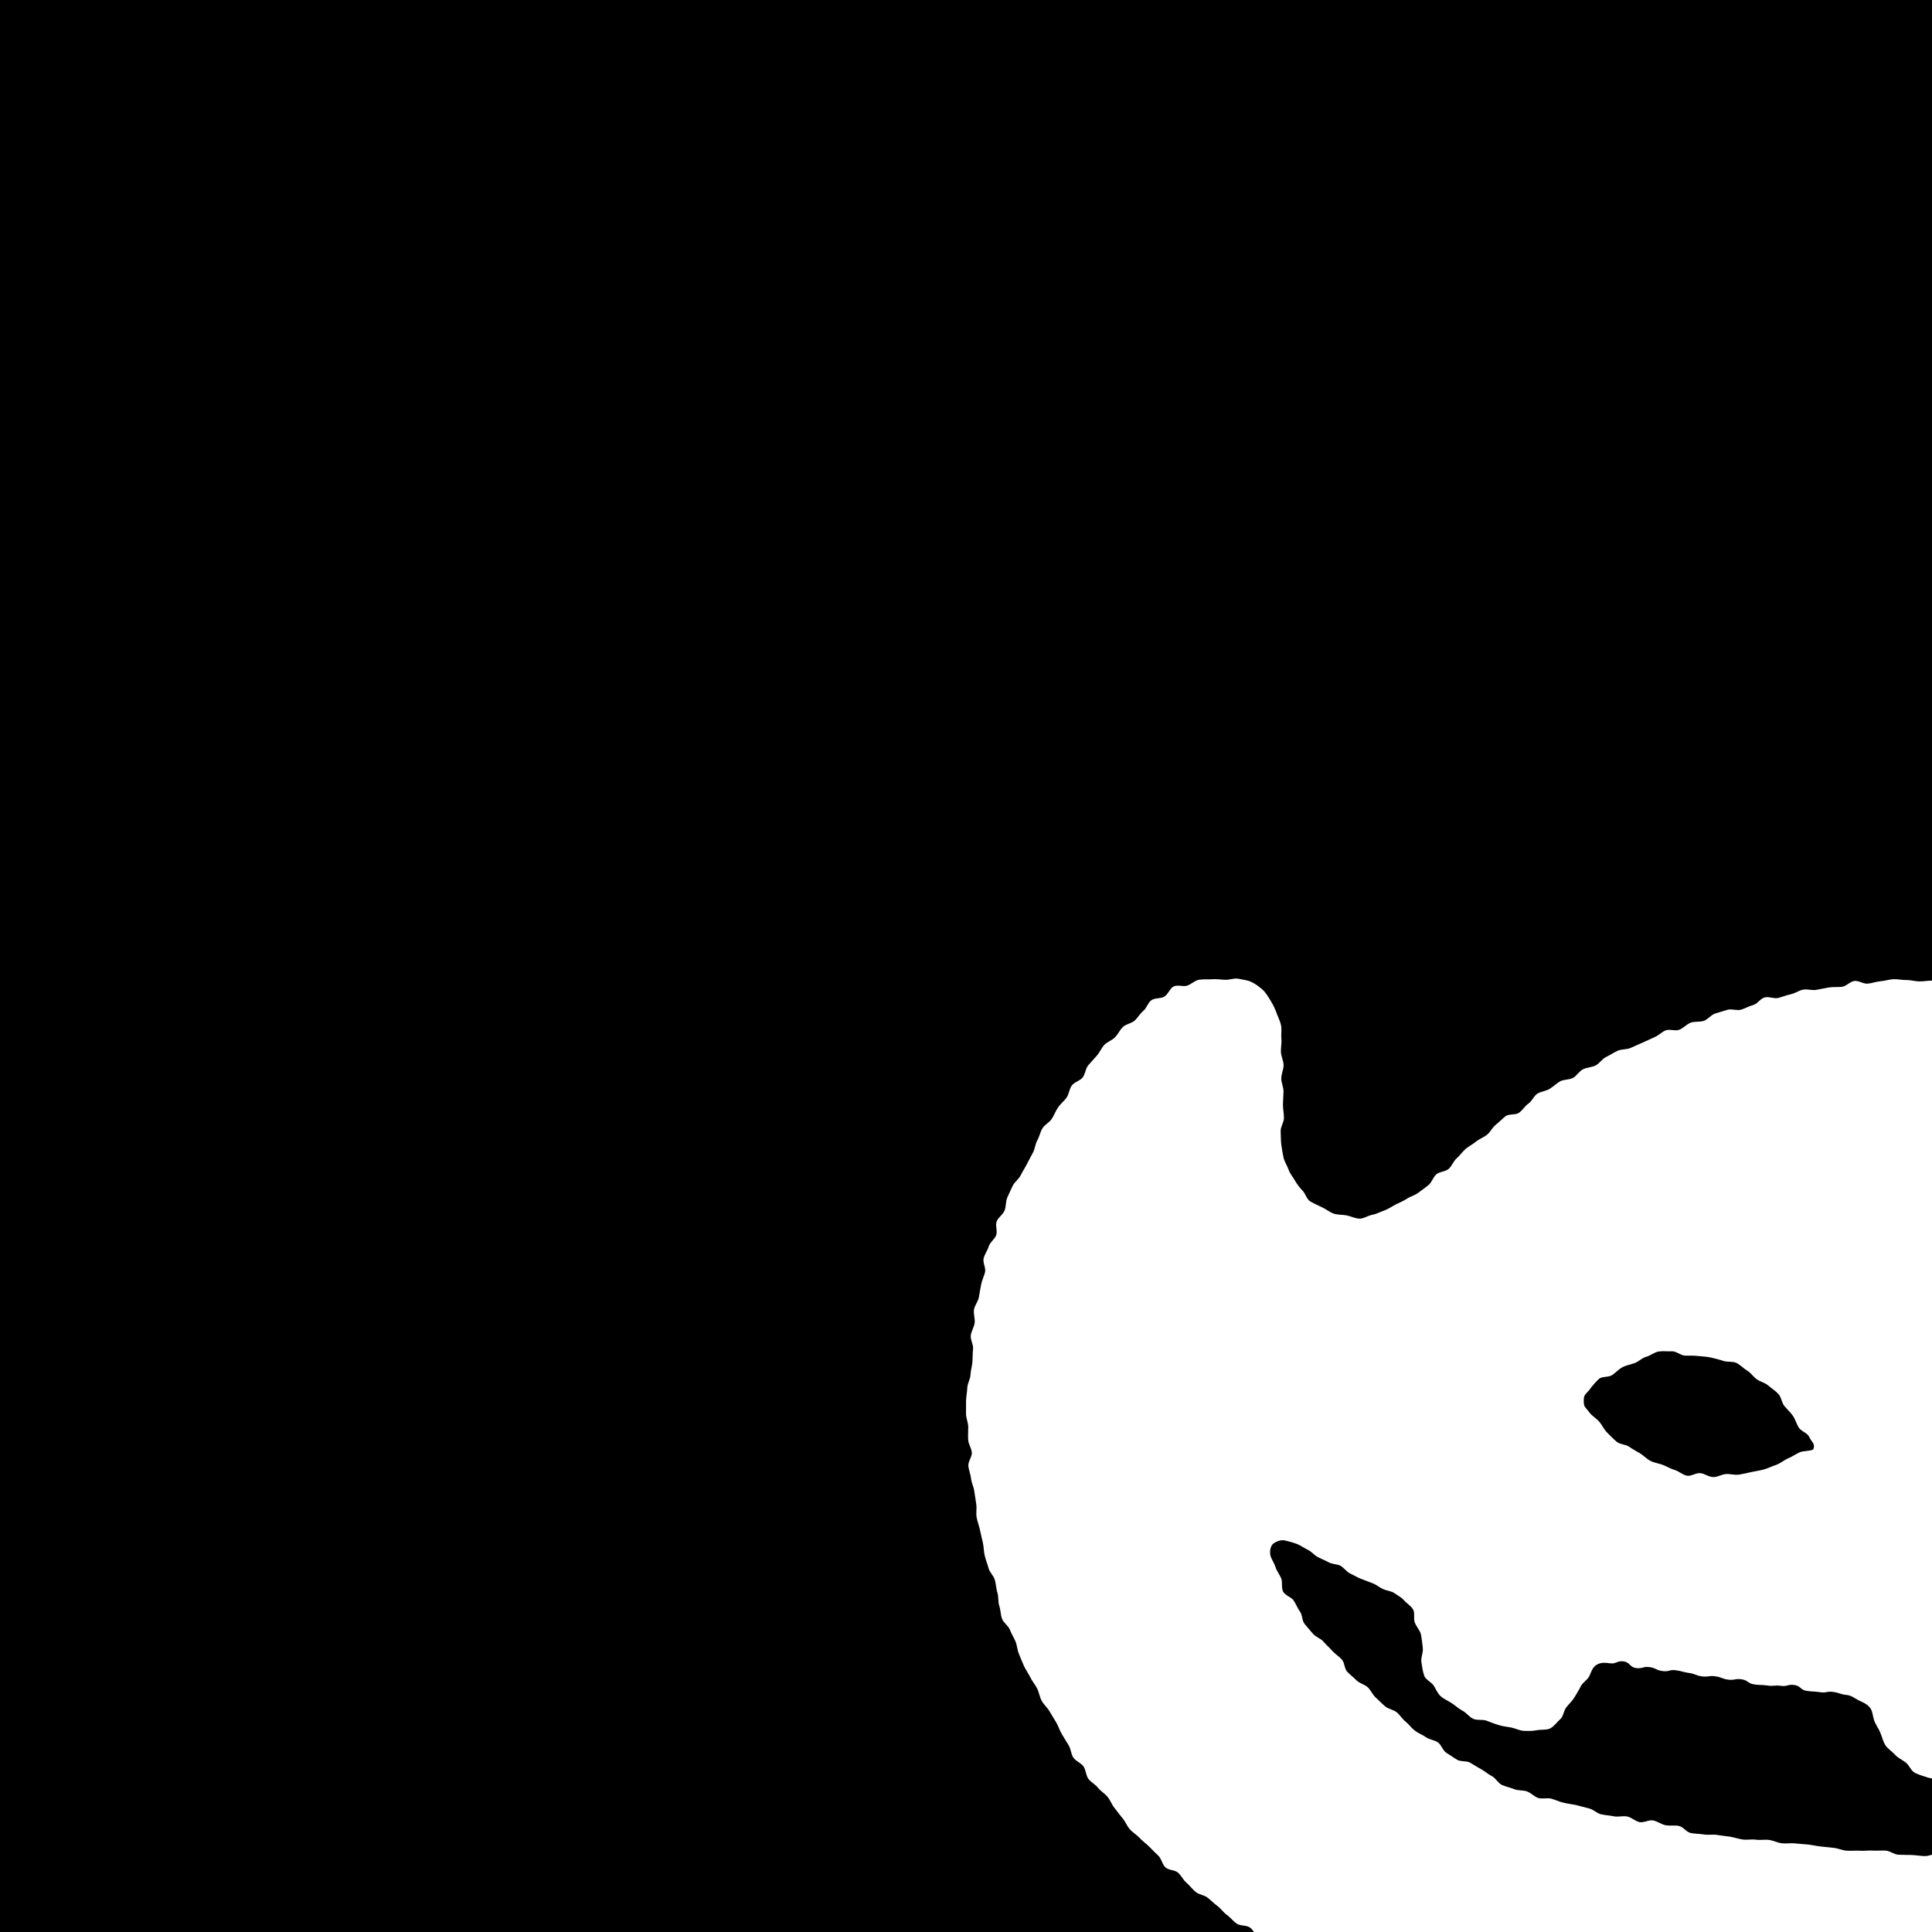 <svg xmlns="http://www.w3.org/2000/svg" xmlns:xlink="http://www.w3.org/1999/xlink" preserveAspectRatio="xMidYMid meet" width="600" height="600" viewBox="0 0 600 600" style="width:100%;height:100%"><rect x="0" y="0" width="600" height="600" fill="#808080" stroke="none"/><defs><animateTransform repeatCount="indefinite" dur="2.035s" begin="0s" xlink:href="#_R_G_L_0_G" fill="freeze" attributeName="transform" from="0" to="360" type="rotate" additive="sum" keyTimes="0;1" values="0;360" keySplines="0.167 0.167 0.833 0.833" calcMode="spline"/><animateTransform repeatCount="indefinite" dur="2.035s" begin="0s" xlink:href="#_R_G_L_0_G" fill="freeze" attributeName="transform" from="-289.5 -179" to="-289.5 -179" type="translate" additive="sum" keyTimes="0;1" values="-289.5 -179;-289.5 -179" keySplines="0 0 1 1" calcMode="spline"/><animate attributeType="XML" attributeName="opacity" dur="2s" from="0" to="1" xlink:href="#time_group"/></defs><g id="_R_G"><g id="_R_G_L_1_G" transform=" translate(300, 300) translate(0, 0)"><path id="_R_G_L_1_G_D_0_P_0" fill="#000000" fill-opacity="1" fill-rule="nonzero" d=" M316.89 -314 C316.89,-314 316.89,313.12 316.89,313.12 C316.89,313.12 -312,313.12 -312,313.12 C-312,313.12 -312,-314 -312,-314 C-312,-314 316.89,-314 316.89,-314z "/><path id="_R_G_L_1_G_D_1_P_0" stroke="#ffffff" stroke-linecap="round" stroke-linejoin="round" fill="none" stroke-width="2" stroke-opacity="1" d=" M316.89 -314 C316.89,-314 316.89,313.12 316.89,313.12 C316.89,313.12 -312,313.12 -312,313.12 C-312,313.12 -312,-314 -312,-314 C-312,-314 316.89,-314 316.89,-314z "/></g><g id="_R_G_L_0_G" transform=" translate(300, 300)"><path id="_R_G_L_0_G_D_0_P_0" fill="#ffffff" fill-opacity="1" fill-rule="nonzero" d=" M579 144.5 C579.04,143.14 578.03,141.78 578.07,140.45 C578.11,139.11 578.78,137.77 578.8,136.45 C578.8,135.09 578.21,133.77 578.19,132.43 C578.19,131.09 578.43,129.75 578.37,128.43 C578.33,127.09 579.02,125.71 578.96,124.39 C578.9,123.05 578.43,121.73 578.35,120.39 C578.27,119.05 577.88,117.73 577.74,116.41 C577.62,115.06 577.64,113.72 577.48,112.4 C577.34,111.06 577.17,109.74 577.01,108.42 C576.83,107.08 576.48,105.78 576.28,104.46 C576.08,103.14 576.48,101.7 576.24,100.42 C576,99.12 575.2,97.92 574.92,96.6 C574.64,95.3 573.76,94.14 573.44,92.84 C573.14,91.56 574.21,89.92 573.87,88.62 C573.54,87.34 572.24,86.3 571.86,85.02 C571.51,83.74 571.55,82.34 571.15,81.06 C570.74,79.78 569.48,78.83 569.06,77.55 C568.63,76.31 567.92,75.15 567.47,73.87 C567.03,72.63 567.09,71.19 566.62,69.93 C566.16,68.71 566.16,67.27 565.63,66.03 C565.14,64.81 563.7,63.98 563.17,62.76 C562.62,61.54 563.25,59.8 562.7,58.6 C562.14,57.38 561.29,56.32 560.7,55.1 C560.13,53.9 559.91,52.5 559.28,51.35 C558.67,50.15 557.17,49.44 556.52,48.26 C555.91,47.08 556.4,45.29 555.75,44.13 C555.1,42.96 553.78,42.18 553.09,41.05 C552.4,39.89 551.77,38.71 551.06,37.59 C550.33,36.46 548.89,35.83 548.14,34.75 C547.39,33.61 546.66,32.54 545.91,31.46 C545.13,30.38 544.53,29.18 543.71,28.11 C542.92,27.05 542.6,25.59 541.79,24.55 C540.93,23.52 540.18,22.42 539.31,21.43 C538.42,20.41 537.42,19.5 536.53,18.52 C535.6,17.55 534.58,16.65 533.63,15.74 C532.63,14.82 531.17,14.46 530.2,13.58 C529.17,12.69 528.7,11.19 527.66,10.38 C526.61,9.54 525.49,8.75 524.42,8 C523.32,7.25 521.7,7.35 520.56,6.68 C519.38,6.03 518.59,4.73 517.38,4.16 C516.18,3.59 514.86,3.25 513.64,2.8 C512.36,2.35 511.19,1.62 509.93,1.29 C508.61,0.97 507.15,1.78 505.83,1.62 C504.51,1.44 503.29,1.03 501.96,1.03 C500.64,1.01 499.2,-0.15 497.88,0.02 C496.58,0.18 495.24,0.77 493.94,1.09 C492.5,1.48 491.61,3.06 490.41,3.57 C489.05,4.12 487.43,3.88 486.33,4.59 C485.11,5.38 484.46,6.72 483.57,7.69 C482.6,8.73 481.66,9.64 481.04,10.88 C480.41,12.08 480.47,13.5 480.12,14.84 C479.78,16.16 479.29,17.36 479.15,18.78 C479.03,20.13 477.95,21.49 477.97,22.91 C478.01,24.25 478.15,25.69 478.29,27.07 C478.44,28.41 479.43,29.71 479.64,31.07 C479.84,32.43 479.78,33.86 480.04,35.22 C480.3,36.56 480.2,38 480.49,39.36 C480.77,40.72 480.95,42.08 481.24,43.44 C481.5,44.8 482.23,46.08 482.46,47.42 C482.7,48.81 483.23,50.13 483.39,51.47 C483.57,52.89 484.3,54.25 484.38,55.57 C484.44,57.03 483.39,58.41 483.25,59.71 C483.08,61.18 482.7,62.41 482.23,63.65 C481.7,64.97 480.89,65.85 479.96,66.86 C479.05,67.78 478.48,69.26 477.12,69.87 C475.82,70.46 474.44,70.72 473.24,71.11 C471.9,71.58 470.46,71.29 469.21,71.54 C467.85,71.82 466.61,72.02 465.31,72.06 C463.95,72.08 462.63,72.45 461.31,72.23 C459.99,71.98 458.59,72.04 457.27,71.6 C456.06,71.17 455.27,69.58 454.01,69 C452.85,68.43 451.17,68.75 449.93,68.06 C448.83,67.43 447.96,66.25 446.78,65.5 C445.71,64.79 444.13,64.73 442.97,63.94 C441.89,63.21 441.29,61.72 440.15,60.93 C439.07,60.18 437.69,59.8 436.56,59 C435.5,58.23 434.43,57.4 433.29,56.61 C432.24,55.85 430.96,55.29 429.84,54.49 C428.77,53.74 428.26,52.08 427.12,51.28 C426.05,50.53 424.08,50.96 422.94,50.17 C421.85,49.41 421.01,48.22 419.9,47.47 C418.76,46.73 418.03,45.39 416.92,44.66 C415.8,43.93 414.66,43.18 413.53,42.45 C412.37,41.72 411.42,40.72 410.26,40.03 C409.12,39.32 407.42,39.52 406.28,38.81 C405.13,38.1 403.87,37.59 402.71,36.9 C401.56,36.21 400.99,34.49 399.85,33.82 C398.67,33.13 397.36,32.74 396.18,32.05 C395,31.4 393.62,31.11 392.45,30.46 C391.27,29.81 389.99,29.33 388.79,28.7 C387.6,28.09 386.38,27.52 385.16,26.91 C383.94,26.3 382.91,25.43 381.67,24.84 C380.47,24.25 379.46,23.21 378.24,22.64 C377.04,22.05 375.6,21.95 374.37,21.4 C373.15,20.86 371.69,20.86 370.43,20.33 C369.21,19.8 367.87,19.5 366.62,19.01 C365.38,18.48 364.55,16.94 363.31,16.45 C362.07,15.96 360.49,16.31 359.21,15.86 C357.93,15.39 356.88,14.38 355.62,13.95 C354.34,13.5 352.98,13.36 351.68,12.93 C350.4,12.53 349.17,12 347.87,11.61 C346.57,11.23 345.11,11.47 343.79,11.13 C342.49,10.78 341.37,9.83 340.05,9.5 C338.76,9.18 337.36,9.32 336.04,9.01 C334.72,8.73 333.52,7.96 332.2,7.67 C330.88,7.41 329.5,7.49 328.18,7.25 C326.87,7 325.65,6.15 324.31,5.93 C322.99,5.72 321.53,6.35 320.19,6.17 C318.87,6.01 317.55,5.72 316.21,5.56 C314.87,5.42 313.6,4.63 312.26,4.5 C310.92,4.38 309.58,4.16 308.24,4.08 C306.9,3.98 305.56,3.79 304.2,3.75 C302.86,3.71 301.5,4.54 300.16,4.54 C298.82,4.52 297.48,4.79 296.12,4.79 C294.77,4.79 293.45,4.34 292.11,4.36 C290.77,4.4 289.41,4.04 288.03,4.1 C286.71,4.16 285.37,4.63 284.03,4.73 C282.69,4.83 281.39,5.36 280.05,5.48 C278.71,5.62 277.25,4.48 275.92,4.65 C274.58,4.81 273.4,6.27 272.06,6.46 C270.74,6.62 269.36,6.45 268.02,6.66 C266.7,6.86 265.4,7.19 264.07,7.41 C262.75,7.65 261.27,7.08 259.93,7.35 C258.63,7.61 257.43,8.51 256.09,8.79 C254.79,9.07 253.53,9.58 252.22,9.93 C250.92,10.23 249.31,9.4 248.02,9.77 C246.72,10.09 245.78,11.78 244.46,12.12 C243.17,12.47 241.99,13.18 240.71,13.56 C239.41,13.95 237.79,13.22 236.49,13.6 C235.21,14.01 233.89,14.36 232.61,14.78 C231.34,15.21 230.4,16.59 229.12,17.04 C227.85,17.46 226.3,17.14 225.03,17.61 C223.79,18.07 222.79,19.33 221.52,19.8 C220.28,20.29 218.53,19.51 217.25,20 C216.02,20.53 215.02,21.63 213.74,22.14 C212.53,22.66 211.33,23.29 210.07,23.82 C208.85,24.37 207.6,24.88 206.38,25.45 C205.16,26 203.56,25.77 202.34,26.34 C201.12,26.91 199.99,27.68 198.77,28.27 C197.55,28.84 196.74,30.28 195.52,30.89 C194.33,31.48 192.82,31.48 191.59,32.09 C190.39,32.7 189.64,34.16 188.48,34.77 C187.28,35.4 185.64,35.18 184.48,35.83 C183.31,36.52 182.33,37.49 181.22,38.18 C180.06,38.87 178.54,38.95 177.42,39.66 C176.29,40.4 175.76,42.02 174.64,42.75 C173.55,43.5 172.84,44.82 171.74,45.58 C170.65,46.35 168.64,45.86 167.58,46.63 C166.51,47.47 165.57,48.5 164.54,49.29 C163.46,50.13 162.87,51.53 161.86,52.36 C160.81,53.21 159.47,53.68 158.45,54.49 C157.42,55.37 156.14,55.96 155.16,56.81 C154.13,57.7 153.38,58.88 152.38,59.73 C151.35,60.63 150.9,62.13 149.93,62.98 C148.89,63.9 147.09,63.84 146.09,64.67 C145.06,65.56 144.67,67.17 143.68,67.98 C142.62,68.87 141.51,69.63 140.49,70.4 C139.4,71.25 137.98,71.56 136.92,72.29 C135.77,73.04 134.55,73.49 133.41,74.09 C132.2,74.72 131.14,75.48 129.92,75.92 C128.64,76.37 127.51,77.02 126.19,77.26 C124.89,77.47 123.57,78.48 122.21,78.46 C120.93,78.44 119.57,77.73 118.21,77.45 C117,77.2 115.49,77.34 114.18,76.9 C112.98,76.47 111.86,75.54 110.6,74.95 C109.45,74.4 108.21,73.85 106.97,73.14 C105.76,72.45 105.45,70.68 104.5,69.75 C103.56,68.77 102.85,67.84 102.16,66.64 C101.51,65.48 100.6,64.51 100.16,63.19 C99.73,61.95 98.86,60.77 98.59,59.39 C98.33,58.09 98.07,56.73 97.9,55.35 C97.76,54.03 97.78,52.65 97.72,51.24 C97.68,49.9 98.76,48.54 98.74,47.14 C98.74,45.8 98.43,44.46 98.43,43.1 C98.45,41.74 98.57,40.4 98.61,39.01 C98.63,37.65 97.9,36.25 97.92,34.91 C97.92,33.53 98.63,32.15 98.63,30.81 C98.63,29.47 97.86,28.09 97.8,26.73 C97.74,25.35 98.09,23.94 97.94,22.62 C97.8,21.2 98.11,19.76 97.84,18.46 C97.58,17.08 96.85,15.78 96.42,14.52 C95.95,13.2 95.29,11.9 94.62,10.8 C93.89,9.62 93.14,8.3 92.14,7.39 C91.17,6.52 89.95,5.58 88.65,4.97 C87.51,4.4 86.01,4.26 84.57,3.96 C83.35,3.69 81.91,4.34 80.45,4.28 C79.18,4.24 77.86,4 76.41,4.12 C75.14,4.22 73.76,4.04 72.34,4.28 C71.1,4.48 70.06,5.6 68.71,6.09 C67.51,6.52 65.72,5.74 64.44,6.37 C63.31,6.96 62.8,8.77 61.62,9.5 C60.53,10.19 58.66,9.83 57.53,10.66 C56.49,11.41 56.08,13.12 55.03,13.97 C54.01,14.8 53.38,16.06 52.35,16.98 C51.38,17.85 49.71,17.99 48.72,18.95 C47.79,19.84 47.22,21.18 46.26,22.16 C45.35,23.13 43.85,23.54 42.91,24.53 C42.04,25.53 41.5,26.85 40.6,27.88 C39.75,28.9 38.8,29.83 37.94,30.87 C37.09,31.91 37.05,33.57 36.22,34.63 C35.39,35.68 33.66,36.01 32.85,37.13 C32.06,38.18 32,39.79 31.23,40.88 C30.46,41.98 29.32,42.81 28.57,43.95 C27.84,45.05 27.37,46.33 26.64,47.47 C25.91,48.6 24.45,49.25 23.74,50.41 C23.03,51.55 22.83,52.97 22.14,54.15 C21.49,55.31 21.43,56.81 20.78,57.97 C20.13,59.15 19.54,60.34 18.91,61.52 C18.3,62.72 17.55,63.84 16.96,65.04 C16.35,66.23 15.06,67.09 14.49,68.29 C13.92,69.5 13.33,70.74 12.8,71.96 C12.28,73.18 12.48,74.72 11.97,75.96 C11.48,77.2 10,78.08 9.52,79.33 C9.05,80.61 9.82,82.28 9.39,83.54 C8.97,84.82 7.47,85.75 7.08,87.03 C6.7,88.33 5.8,89.49 5.48,90.77 C5.13,92.07 6.21,93.72 5.93,95.02 C5.64,96.34 4.95,97.56 4.71,98.88 C4.44,100.22 4.24,101.54 4,102.86 C3.75,104.2 2.68,105.4 2.48,106.72 C2.27,108.06 2.86,109.52 2.68,110.84 C2.5,112.18 1.64,113.44 1.48,114.78 C1.34,116.12 2.33,117.58 2.19,118.92 C2.05,120.26 2.07,121.6 1.99,122.95 C1.89,124.29 1.46,125.61 1.4,126.93 C1.34,128.29 0.47,129.59 0.41,130.93 C0.35,132.29 0.06,133.63 0.02,134.97 C0,136.33 0,137.67 0,139.01 C0,140.35 0.65,141.71 0.69,143.06 C0.71,144.42 0.59,145.76 0.67,147.1 C0.73,148.46 1.7,149.74 1.81,151.08 C1.91,152.42 0.61,153.88 0.73,155.22 C0.85,156.56 1.44,157.88 1.58,159.2 C1.73,160.56 2.42,161.84 2.58,163.16 C2.76,164.5 3,165.83 3.19,167.17 C3.39,168.51 3.06,169.93 3.31,171.25 C3.55,172.59 4.06,173.87 4.34,175.15 C4.61,176.49 4.95,177.79 5.24,179.11 C5.54,180.43 5.5,181.81 5.82,183.13 C6.13,184.45 6.65,185.69 7,186.99 C7.35,188.31 8.58,189.35 8.95,190.65 C9.33,191.95 9.35,193.33 9.74,194.61 C10.17,195.91 9.9,197.41 10.33,198.69 C10.77,199.97 10.71,201.41 11.18,202.69 C11.63,203.97 13.11,204.84 13.6,206.08 C14.08,207.36 14.83,208.48 15.36,209.74 C15.89,211 15.91,212.42 16.44,213.64 C16.98,214.88 17.43,216.16 18,217.38 C18.57,218.6 19.38,219.71 19.97,220.91 C20.56,222.13 21.47,223.17 22.08,224.34 C22.69,225.56 22.85,227.01 23.5,228.18 C24.13,229.38 25.28,230.28 25.91,231.43 C26.6,232.61 27.33,233.75 28,234.89 C28.69,236.04 29.06,237.39 29.77,238.54 C30.48,239.7 31.13,240.86 31.86,241.98 C32.59,243.13 32.59,244.74 33.34,245.83 C34.09,246.97 35.73,247.48 36.48,248.56 C37.25,249.69 37.23,251.36 38,252.44 C38.84,253.53 40.22,254.18 41.01,255.24 C41.86,256.32 43.14,256.99 43.97,258.04 C44.84,259.1 45.27,260.46 46.12,261.48 C46.99,262.53 47.76,263.67 48.62,264.66 C49.51,265.72 49.98,267.08 50.87,268.08 C51.76,269.09 53.02,269.82 53.91,270.78 C54.85,271.79 55.98,272.57 56.9,273.5 C57.83,274.5 58.82,275.41 59.76,276.32 C60.73,277.3 60.95,279.01 61.91,279.9 C62.92,280.87 64.89,280.69 65.84,281.56 C66.88,282.5 67.47,283.84 68.46,284.69 C69.46,285.57 70.27,286.66 71.3,287.54 C72.34,288.39 73.96,288.51 75.01,289.32 C76.07,290.16 76.98,291.11 78.08,291.92 C79.16,292.72 79.95,293.93 81.04,294.71 C82.12,295.48 82.97,296.66 84.09,297.41 C85.18,298.16 87.01,297.83 88.12,298.57 C89.26,299.3 89.79,300.94 90.94,301.65 C92.08,302.36 93.3,302.95 94.45,303.66 C95.61,304.35 96.83,304.88 98.01,305.55 C99.16,306.2 100.66,306.28 101.84,306.93 C103,307.58 103.67,309.17 104.84,309.8 C106.02,310.43 107.01,311.46 108.19,312.11 C109.39,312.72 110.75,313.01 111.95,313.62 C113.14,314.23 114.7,314.1 115.9,314.69 C117.12,315.26 118.3,315.89 119.53,316.46 C120.75,317.03 122.07,317.31 123.29,317.88 C124.51,318.45 125.32,319.95 126.53,320.5 C127.77,321.05 129.5,320.44 130.73,320.97 C131.95,321.5 132.91,322.7 134.14,323.2 C135.38,323.71 136.62,324.26 137.86,324.79 C139.09,325.28 140.09,326.41 141.37,326.9 C142.6,327.37 144.23,326.9 145.49,327.39 C146.76,327.86 148.16,327.88 149.42,328.36 C150.7,328.83 151.63,330.13 152.91,330.58 C154.19,331.04 155.24,332.1 156.5,332.53 C157.74,332.97 159.14,333.12 160.4,333.54 C161.68,333.99 163.04,334.17 164.3,334.6 C165.57,335.03 167.14,334.56 168.41,334.94 C169.71,335.37 170.73,336.59 172.01,337 C173.3,337.42 174.36,338.52 175.66,338.93 C176.94,339.33 178.42,339.11 179.7,339.49 C180.99,339.88 182.21,340.51 183.51,340.88 C184.81,341.22 186.35,340.67 187.65,341.02 C188.97,341.36 190.27,341.71 191.55,342.05 C192.84,342.4 194.2,342.52 195.5,342.85 C196.82,343.19 197.88,344.41 199.18,344.74 C200.49,345.06 201.87,345.08 203.17,345.39 C204.49,345.71 205.89,345.57 207.19,345.87 C208.51,346.18 209.44,348.07 210.74,348.35 C212.06,348.66 213.6,347.88 214.9,348.17 C216.24,348.47 217.56,348.74 218.86,349 C220.18,349.29 221.35,350.28 222.65,350.57 C223.99,350.83 225.37,350.77 226.67,351.03 C228.01,351.3 229.33,351.58 230.63,351.8 C231.97,352.07 233.18,352.84 234.5,353.08 C235.84,353.33 237.3,352.78 238.6,353.02 C239.94,353.23 241.24,353.63 242.56,353.86 C243.9,354.06 245.15,354.91 246.43,355.07 C247.79,355.28 249.27,354.44 250.57,354.61 C251.93,354.77 253.23,355.34 254.51,355.48 C255.89,355.62 257.21,356.09 258.49,356.21 C259.87,356.33 261.2,356.66 262.48,356.76 C263.82,356.86 265.18,356.66 266.5,356.74 C267.86,356.84 269.28,355.6 270.6,355.68 C271.96,355.74 273.28,355.81 274.62,355.87 C275.96,355.93 277.27,356.88 278.59,356.94 C279.95,356.98 281.27,357.49 282.61,357.53 C283.95,357.57 285.31,356.52 286.65,356.56 C287.99,356.58 289.33,357.17 290.65,357.19 C292.01,357.21 293.35,357.65 294.66,357.67 C296.02,357.67 297.36,358 298.68,358 C300.04,358.02 301.38,357.76 302.72,357.76 C304.06,357.76 305.4,357.13 306.74,357.11 C308.08,357.11 309.42,357.98 310.75,357.96 C312.09,357.94 313.43,356.92 314.75,356.88 C316.09,356.86 317.45,357.51 318.79,357.47 C320.13,357.45 321.47,357.31 322.81,357.27 C324.15,357.19 325.51,357.67 326.85,357.59 C328.18,357.51 329.48,356.76 330.82,356.7 C332.16,356.64 333.5,356.42 334.82,356.31 C336.18,356.25 337.54,356.52 338.86,356.44 C340.2,356.33 341.54,356.29 342.87,356.17 C344.21,356.05 345.57,356.21 346.89,356.11 C348.23,355.99 349.53,355.24 350.85,355.09 C352.19,354.95 353.55,355.16 354.87,355.03 C356.21,354.89 357.5,354.28 358.82,354.14 C360.16,353.98 361.5,353.88 362.82,353.71 C364.16,353.55 365.54,353.88 366.86,353.69 C368.2,353.51 369.56,353.55 370.88,353.37 C372.22,353.17 373.51,352.78 374.83,352.58 C376.15,352.37 377.25,350.71 378.55,350.48 C379.89,350.28 381.2,350.16 382.52,349.92 C383.84,349.67 385.16,349.37 386.46,349.12 C387.78,348.86 389.06,348.47 390.36,348.21 C391.67,347.92 393.18,348.66 394.49,348.37 C395.79,348.07 397.05,347.62 398.37,347.32 C399.67,347.01 400.89,346.3 402.19,345.99 C403.48,345.67 405.09,346.48 406.34,346.16 C407.66,345.83 408.82,344.94 410.1,344.57 C411.4,344.23 412.45,343.07 413.75,342.7 C415.05,342.32 416.27,341.81 417.54,341.42 C418.84,341.02 420.59,342.16 421.85,341.75 C423.15,341.34 424.18,340.14 425.42,339.72 C426.72,339.31 428.22,339.58 429.5,339.15 C430.77,338.72 431.83,337.71 433.09,337.26 C434.33,336.79 435.48,336.02 436.74,335.53 C437.98,335.07 439.58,335.43 440.82,334.94 C442.1,334.48 443.01,333.18 444.25,332.67 C445.49,332.18 446.62,331.45 447.84,330.9 C449.08,330.37 450.23,329.72 451.47,329.18 C452.71,328.63 453.99,328.2 455.18,327.65 C456.4,327.08 457.78,326.82 458.98,326.27 C460.2,325.68 461.58,325.42 462.77,324.83 C463.97,324.22 464.6,322.51 465.78,321.88 C466.97,321.27 468.31,320.95 469.47,320.3 C470.67,319.67 472.15,319.59 473.32,318.94 C474.48,318.29 475.54,317.41 476.69,316.72 C477.85,316.03 479.25,315.79 480.39,315.08 C481.54,314.37 482.03,312.62 483.15,311.93 C484.28,311.2 486.23,311.73 487.33,311 C488.46,310.25 489.52,309.39 490.59,308.62 C491.71,307.87 492.66,306.87 493.74,306.08 C494.81,305.31 495.97,304.6 497.02,303.81 C498.1,302.97 498.3,301.04 499.36,300.23 C500.41,299.4 502.04,299.34 503.07,298.48 C504.13,297.63 504.86,296.41 505.87,295.56 C506.91,294.69 507.66,293.55 508.67,292.65 C509.69,291.78 510.88,291.13 511.88,290.24 C512.87,289.32 513.91,288.49 514.86,287.58 C515.85,286.66 517.36,286.3 518.29,285.36 C519.22,284.43 520.44,283.68 521.35,282.7 C522.29,281.73 523.12,280.67 524.03,279.7 C524.94,278.7 525.96,277.81 526.85,276.83 C527.74,275.82 527.72,274.01 528.6,272.99 C529.47,271.98 531.26,271.71 532.11,270.72 C532.96,269.68 533.49,268.36 534.34,267.33 C535.17,266.27 535.78,265.05 536.57,263.97 C537.4,262.9 537.57,261.35 538.34,260.28 C539.13,259.2 540.83,258.77 541.58,257.66 C542.35,256.54 542.03,254.71 542.76,253.61 C543.51,252.52 545.28,252.05 545.99,250.93 C546.72,249.8 547.12,248.46 547.81,247.34 C548.5,246.18 549.58,245.27 550.27,244.11 C550.92,242.95 551.59,241.77 552.24,240.59 C552.89,239.42 553.86,238.4 554.47,237.22 C555.1,236.04 555.32,234.62 555.93,233.42 C556.54,232.23 556.25,230.6 556.84,229.4 C557.43,228.2 557.73,226.88 558.3,225.69 C558.87,224.47 560.33,223.63 560.84,222.42 C561.39,221.2 561.22,219.65 561.71,218.43 C562.24,217.19 562.79,215.98 563.27,214.74 C563.76,213.5 565,212.52 565.46,211.28 C565.91,210 566.3,208.72 566.7,207.47 C567.15,206.19 567.27,204.8 567.68,203.52 C568.1,202.24 568.2,200.88 568.57,199.62 C568.98,198.32 569.46,197.09 569.81,195.81 C570.19,194.51 571.05,193.35 571.41,192.07 C571.74,190.77 572.14,189.51 572.46,188.21 C572.77,186.89 571.98,185.35 572.26,184.05 C572.57,182.72 573.03,181.49 573.3,180.17 C573.58,178.85 574.64,177.69 574.88,176.41 C575.14,175.07 574.43,173.6 574.64,172.28 C574.88,170.94 574.94,169.62 575.16,168.3 C575.35,166.96 576.08,165.74 576.24,164.4 C576.4,163.08 576.4,161.74 576.54,160.42 C576.69,159.08 577.68,157.82 577.78,156.52 C577.9,155.18 576.93,153.74 577.03,152.42 C577.15,151.08 578.49,149.82 578.55,148.48 C578.61,147.14 578.61,145.8 578.67,144.48 C578.67,144.48 579,144.5 579,144.5z  M364.77 147.18 C365.09,146.02 367.02,145.25 367.61,143.79 C368.1,142.61 368.38,141.29 369.09,139.97 C369.72,138.81 370.65,137.81 371.44,136.66 C372.22,135.56 372.76,134.32 373.7,133.24 C374.57,132.23 375.48,131.27 376.54,130.3 C377.53,129.41 378.67,128.73 379.82,127.92 C380.94,127.15 381.39,125.22 382.62,124.53 C383.82,123.92 385.45,124.08 386.78,123.56 C387.98,123.09 389.24,122.99 390.54,122.76 C391.76,122.56 392.99,122.42 394.35,122.34 C395.57,122.3 396.85,122.13 398.19,122.17 C399.43,122.21 400.78,121.58 402.14,121.71 C403.36,121.83 404.66,122.03 406,122.17 C407.24,122.32 408.41,123.41 409.75,123.56 C410.99,123.72 412.39,122.95 413.73,123.11 C415.01,123.23 416.21,123.76 417.54,123.88 C418.6,125.55 417.48,125.4 416.71,127.72 C416.37,128.8 416.1,130.14 415.56,131.54 C415.11,132.68 414.87,134.06 414.28,135.34 C413.73,136.49 411.92,137.02 411.23,138.24 C410.63,139.34 410.36,140.74 409.61,141.84 C408.9,142.91 407.7,143.62 406.85,144.66 C406.02,145.68 405.13,146.57 404.19,147.5 C403.28,148.42 403.02,150.1 401.96,150.92 C400.95,151.71 399.55,152.01 398.39,152.7 C397.27,153.35 395.98,153.56 394.72,154.04 C393.52,154.53 392.32,154.8 391.03,155.1 C389.79,155.4 388.57,155.59 387.21,155.73 C385.93,155.87 384.69,156.91 383.33,156.89 C382.06,156.85 380.68,157.07 379.32,156.87 C378.08,156.7 376.68,156.58 375.36,156.26 C374.12,155.97 372.97,155.1 371.65,154.65 C370.45,154.25 369.19,153.78 367.93,153.27 C366.76,152.78 366.27,151.71 365.03,151.14 C364.14,149.25 363.98,149.64 364.71,147.18 C364.71,147.18 364.77,147.18 364.77,147.18z  M193.8 131.31 C194.53,130.42 195.44,129.26 196.58,128.23 C197.49,127.37 199.58,127.82 200.76,126.99 C201.81,126.26 202.67,125.22 203.94,124.57 C205.08,123.96 206.42,123.8 207.74,123.29 C208.94,122.82 209.95,121.69 211.31,121.34 C212.55,121.02 213.76,119.92 215.16,119.72 C216.44,119.53 217.86,119.72 219.28,119.66 C220.58,119.61 221.92,120.94 223.3,121 C224.6,121.04 225.92,120.94 227.3,121.12 C228.68,121.28 229.98,121.28 231.28,121.59 C232.61,121.89 233.87,122.19 235.11,122.62 C236.41,123.07 238.01,122.72 239.21,123.25 C240.45,123.84 241.42,124.94 242.56,125.63 C243.73,126.32 244.5,127.56 245.56,128.33 C246.66,129.12 248.16,129.41 249.13,130.28 C250.17,131.17 251.36,131.9 252.26,132.88 C253.23,133.87 253.29,135.58 254.12,136.6 C255,137.67 256.01,138.57 256.74,139.6 C257.57,140.78 257.9,142.12 258.52,143.2 C259.3,144.5 261.2,144.98 261.73,146.02 C262.83,148.25 263.78,148.21 263.15,150.12 C261.93,150.75 260.01,150.51 258.83,151.06 C257.59,151.65 256.5,152.42 255.28,152.93 C254,153.48 252.95,154.43 251.73,154.88 C250.43,155.32 249.21,155.93 247.97,156.3 C246.64,156.7 245.3,156.85 244.02,157.13 C242.66,157.44 241.36,157.76 240.06,157.96 C238.7,158.15 237.3,157.68 236.02,157.78 C234.64,157.88 233.35,158.76 232.03,158.72 C230.67,158.7 229.39,157.64 228.07,157.5 C226.71,157.35 225.17,158.55 223.89,158.29 C222.55,158.03 221.41,156.91 220.16,156.54 C218.84,156.16 217.7,155.45 216.48,154.96 C215.18,154.47 213.83,154.31 212.65,153.74 C211.43,153.13 210.48,152.07 209.38,151.38 C208.2,150.67 207.03,150.08 205.97,149.31 C204.84,148.52 203.05,148.6 202.08,147.75 C201,146.85 200.05,145.82 199.13,144.92 C198.1,143.91 197.55,142.55 196.74,141.61 C195.75,140.45 194.43,139.74 193.76,138.83 C192.26,136.82 191.85,137.06 191.85,135.07 C191.83,133.06 192.28,133.24 193.88,131.33 C193.88,131.33 193.8,131.31 193.8,131.31z  M500.33 165.93 C500.23,167.29 500.07,168.63 499.99,169.95 C499.87,171.31 499.95,172.67 499.8,173.97 C499.66,175.33 499.84,176.73 499.66,178.01 C499.48,179.37 499.5,180.77 499.28,182.05 C499.01,183.4 497.41,184.45 497.15,185.75 C496.84,187.09 497.55,188.66 497.19,189.9 C496.84,191.24 495.54,192.25 495.14,193.49 C494.71,194.81 494.26,196.05 493.8,197.29 C493.31,198.57 493.15,199.93 492.58,201.13 C492.01,202.37 492.09,203.93 491.44,205.11 C490.79,206.29 489.94,207.38 489.23,208.52 C488.5,209.66 487.91,210.94 487.14,212.04 C486.35,213.11 485.28,214.05 484.42,215.08 C483.57,216.12 482.68,217.15 481.77,218.15 C480.87,219.14 478.92,219.14 477.97,220.08 C477,221.01 476.94,222.86 475.92,223.8 C474.95,224.69 473.99,225.62 472.96,226.52 C471.94,227.39 470.54,227.82 469.47,228.69 C468.45,229.54 467.42,230.38 466.36,231.25 C465.33,232.08 464.46,233.16 463.38,233.97 C462.33,234.76 460.91,235.11 459.81,235.9 C458.74,236.67 457.48,237.22 456.36,237.99 C455.27,238.75 454.9,240.66 453.76,241.39 C452.63,242.12 451.41,242.73 450.23,243.44 C449.1,244.15 447.47,244.05 446.3,244.74 C445.14,245.39 444.21,246.51 443.01,247.14 C441.85,247.79 440.15,247.42 438.91,248.05 C437.73,248.66 436.7,249.55 435.48,250.14 C434.29,250.73 433.37,251.95 432.13,252.52 C430.92,253.11 429.82,253.96 428.58,254.53 C427.37,255.08 425.68,254.59 424.44,255.14 C423.23,255.67 422.35,257.09 421.08,257.6 C419.84,258.08 418.72,258.98 417.44,259.48 C416.21,259.95 414.89,260.34 413.61,260.81 C412.33,261.25 410.97,261.41 409.67,261.84 C408.39,262.29 407.08,262.63 405.8,263.04 C404.52,263.47 403.38,264.32 402.06,264.68 C400.78,265.09 399.08,263.99 397.76,264.38 C396.46,264.73 395.49,266.21 394.17,266.57 C392.87,266.9 391.37,266.51 390.05,266.84 C388.75,267.16 387.43,267.45 386.11,267.75 C384.82,268.06 383.56,268.63 382.24,268.93 C380.92,269.21 379.48,268.87 378.14,269.11 C376.84,269.4 375.62,270.15 374.29,270.41 C372.97,270.66 371.75,271.45 370.41,271.69 C369.09,271.94 367.61,271.14 366.27,271.39 C364.93,271.59 363.82,273.2 362.48,273.4 C361.14,273.58 359.72,273.28 358.38,273.46 C357.06,273.62 355.76,274.33 354.42,274.5 C353.08,274.66 351.64,274.05 350.3,274.19 C348.96,274.35 347.64,274.74 346.3,274.84 C344.96,274.98 343.54,274.37 342.19,274.5 C340.85,274.6 339.53,274.9 338.17,274.98 C336.83,275.11 335.53,275.77 334.17,275.86 C332.83,275.96 331.49,276.38 330.13,276.45 C328.79,276.51 327.45,276.73 326.09,276.77 C324.76,276.81 323.33,275.45 321.98,275.49 C320.64,275.53 319.32,276.85 317.96,276.87 C316.62,276.91 315.24,275.57 313.86,275.57 C312.52,275.59 311.18,275.61 309.82,275.61 C308.46,275.61 307.14,277.1 305.78,277.1 C304.44,277.08 303.1,275.73 301.77,275.71 C300.43,275.69 299.07,276.47 297.69,276.43 C296.35,276.38 295.01,276.14 293.65,276.08 C292.31,276.04 290.97,276.08 289.61,276 C288.27,275.96 286.97,274.82 285.63,274.72 C284.3,274.66 282.94,274.78 281.56,274.72 C280.24,274.62 278.86,274.86 277.52,274.76 C276.18,274.66 274.82,274.86 273.44,274.74 C272.1,274.64 270.8,273.99 269.46,273.87 C268.12,273.74 266.78,273.58 265.45,273.44 C264.11,273.32 262.79,272.97 261.45,272.83 C260.11,272.69 258.75,272.65 257.41,272.48 C256.07,272.34 254.69,272.61 253.33,272.44 C251.99,272.28 250.71,271.57 249.37,271.41 C248.06,271.23 246.66,271.53 245.3,271.33 C243.96,271.14 242.54,271.47 241.2,271.27 C239.88,271.08 238.56,270.62 237.22,270.39 C235.9,270.19 234.54,270.09 233.2,269.84 C231.88,269.64 230.44,269.95 229.1,269.7 C227.79,269.5 226.41,269.5 225.09,269.26 C223.75,269.01 222.69,267.28 221.35,267.04 C220.03,266.8 218.59,267.08 217.27,266.84 C215.94,266.57 214.76,265.64 213.42,265.36 C212.1,265.09 210.52,266.13 209.18,265.88 C207.86,265.6 206.7,264.42 205.38,264.14 C204.07,263.85 202.58,264.34 201.24,264.08 C199.93,263.79 198.55,263.75 197.23,263.45 C195.91,263.16 194.81,261.92 193.49,261.62 C192.17,261.31 190.88,260.93 189.56,260.6 C188.24,260.3 186.88,260.18 185.56,259.85 C184.26,259.54 183.06,258.96 181.81,258.61 C180.53,258.23 178.99,258.79 177.71,258.37 C176.47,257.96 175.46,256.8 174.22,256.34 C172.98,255.89 171.44,256.15 170.22,255.63 C169,255.14 167.66,254.87 166.43,254.33 C165.23,253.78 164.52,252.19 163.32,251.6 C162.14,251.01 161.15,250.08 159.97,249.43 C158.8,248.82 157.74,248.09 156.58,247.42 C155.43,246.77 153.66,247.18 152.51,246.51 C151.37,245.79 150.27,245.06 149.16,244.33 C148.04,243.62 147.64,241.85 146.54,241.1 C145.45,240.37 143.9,240.27 142.83,239.5 C141.77,238.73 140.45,238.28 139.4,237.47 C138.34,236.67 137.57,235.52 136.54,234.68 C135.48,233.85 134.79,232.63 133.78,231.78 C132.76,230.93 131.14,230.78 130.15,229.91 C129.13,229.04 128.22,228.08 127.24,227.19 C126.25,226.29 125.74,224.93 124.77,224 C123.79,223.11 122.25,222.8 121.32,221.89 C120.39,220.95 119.31,220.12 118.4,219.19 C117.48,218.21 117.61,216.28 116.67,215.33 C115.78,214.35 114.62,213.66 113.73,212.67 C112.86,211.67 111.84,210.8 111.01,209.82 C110.14,208.81 108.56,208.38 107.74,207.36 C106.89,206.33 105.96,205.35 105.15,204.32 C104.32,203.28 104.5,201.47 103.69,200.44 C102.9,199.38 102.47,198.06 101.72,197 C100.97,195.95 99.16,195.52 98.49,194.3 C97.86,193.12 98.37,191.38 97.88,190.16 C97.34,188.88 96.44,187.8 96.08,186.58 C95.63,185.16 94.66,183.96 94.49,182.83 C94.23,180.88 94.94,179.64 95.65,179.23 C96.38,178.8 97.68,178.03 99.28,178.46 C100.34,178.74 101.66,179.05 102.94,179.56 C104.01,180 105.07,180.8 106.22,181.34 C107.32,181.85 108.17,183.01 109.27,183.56 C110.42,184.17 111.6,184.61 112.61,185.18 C113.83,185.83 115.37,185.75 116.25,186.24 C117.42,186.89 118.17,188.15 119.25,188.64 C120.47,189.18 121.56,189.92 122.68,190.32 C123.92,190.77 125.07,191.26 126.23,191.68 C127.47,192.13 128.42,193.02 129.54,193.51 C130.71,194.04 132.03,194.06 133.07,194.79 C134.08,195.48 135.24,196.07 136.11,197.07 C136.88,197.96 138.2,198.69 138.89,199.91 C139.46,200.92 138.89,202.59 139.38,203.91 C139.9,205.25 141.06,206.37 141.31,207.71 C141.57,209.09 141.73,210.51 141.87,211.89 C142.04,213.27 141.18,214.8 141.43,216.18 C141.63,217.54 141.83,219.02 142.3,220.4 C142.73,221.68 144.55,222.33 145.34,223.61 C145.97,224.65 146.4,225.87 147.51,226.86 C148.49,227.7 149.73,228.2 150.92,228.98 C152,229.69 152.99,230.64 154.21,231.29 C155.41,231.9 156.3,233.24 157.52,233.79 C158.76,234.36 160.44,233.91 161.66,234.38 C162.98,234.87 164.21,235.37 165.45,235.74 C166.87,236.19 168.23,236.27 169.39,236.51 C170.81,236.82 172.01,237.49 173.24,237.53 C174.68,237.59 176,237.59 177.24,237.34 C178.6,237.06 180.28,237.36 181.46,236.76 C182.64,236.13 183.53,234.81 184.55,233.91 C185.54,233.04 185.58,231.29 186.45,230.21 C187.24,229.18 188.24,228.31 188.95,227.13 C189.64,225.99 190.33,224.89 190.96,223.63 C191.55,222.46 193.09,221.68 193.64,220.4 C194.24,218.98 194.65,217.72 195.89,216.99 C197.11,216.26 198.42,216.34 199.93,216.54 C201.98,216.85 202.16,215.67 204.21,215.96 C206.26,216.24 206.03,217.72 208.08,218.03 C210.13,218.31 210.25,217.46 212.3,217.74 C214.33,218.03 214.25,218.68 216.28,218.96 C218.33,219.25 218.45,218.43 220.48,218.72 C222.53,219.02 222.49,219.25 224.52,219.55 C226.57,219.84 226.49,220.32 228.52,220.61 C230.57,220.89 230.65,220.3 232.68,220.59 C234.72,220.87 234.64,221.34 236.69,221.62 C238.72,221.91 238.8,221.22 240.85,221.52 C242.9,221.81 242.76,222.82 244.81,223.11 C246.84,223.39 246.86,223.17 248.91,223.45 C250.96,223.76 251.02,223.27 253.07,223.55 C255.1,223.84 255.2,223 257.25,223.29 C259.28,223.59 259.11,224.85 261.14,225.12 C263.17,225.4 263.19,225.24 265.24,225.52 C267.27,225.83 267.35,225.14 269.4,225.46 C271.45,225.75 271.37,226.15 273.42,226.38 C274.88,226.48 275.98,227.41 277.21,228.04 C278.49,228.67 279.75,229.14 280.66,230.24 C281.56,231.29 281.54,232.73 281.98,234.11 C282.41,235.48 283.34,236.67 283.87,237.91 C284.46,239.23 284.74,240.72 285.45,241.87 C286.18,243.07 287.56,243.89 288.45,244.88 C289.37,245.94 290.71,246.49 291.82,247.34 C292.9,248.13 293.45,249.96 294.75,250.59 C295.92,251.18 297.38,251.6 298.76,252.05 C300,252.46 301.52,252.31 302.94,252.6 C304.24,252.84 305.64,252.92 307.08,253.07 C308.4,253.21 309.76,253.76 311.22,253.8 C312.54,253.86 313.94,252.56 315.38,252.52 C316.72,252.52 318.1,253.35 319.54,253.29 C320.88,253.23 322.26,252.99 323.7,252.88 C325.08,252.76 326.48,252.76 327.84,252.64 C329.26,252.5 330.52,251.48 331.88,251.32 C333.26,251.14 334.74,251.81 336.1,251.56 C337.48,251.3 339.02,251.71 340.34,251.36 C341.7,250.97 342.69,249.53 343.97,249.02 C345.27,248.48 346.73,248.33 347.91,247.66 C349.1,246.95 349.83,245.63 350.89,244.74 C351.92,243.84 353.3,243.32 354.2,242.22 C355.05,241.18 355.37,239.76 356.08,238.5 C356.73,237.34 358.3,236.55 358.8,235.19 C359.29,233.97 358.64,232.29 359.01,230.89 C359.35,229.59 360.87,228.51 361.1,227.07 C361.34,225.75 360.45,223.98 361.1,222.88 C361.75,221.79 363.37,221.26 364.4,220.47 C365.42,219.67 366.29,218.23 367.57,217.84 C368.91,217.46 370.67,218.64 372.03,218.27 C373.37,217.93 374.49,216.69 375.85,216.36 C377.19,216.02 378.44,215.27 379.8,214.92 C381.16,214.62 382.64,214.92 384.02,214.64 C385.38,214.35 386.66,213.56 388.04,213.32 C389.4,213.07 390.9,213.72 392.3,213.52 C393.66,213.34 394.98,212.58 396.38,212.46 C397.76,212.34 399.2,212.89 400.6,212.85 C401.98,212.81 403.36,212.73 404.74,212.75 C406.12,212.77 407.58,211.77 408.98,211.89 C410.36,212.02 411.6,213.52 412.98,213.72 C414.62,213.97 415.52,214.29 416.51,215.08 C417.55,215.94 419.41,216.02 420.35,217.19 C421.14,218.19 421.87,219.25 423,220.3 C423.92,221.16 424.38,222.76 425.76,223.53 C426.84,224.16 428.02,225.16 429.48,225.71 C430.77,226.17 432.34,225.28 433.78,225.22 C435.1,225.18 436.58,225.62 437.96,225.22 C439.24,224.81 440.21,223.55 441.51,222.94 C442.73,222.35 444.11,222.03 445.3,221.3 C446.5,220.59 447.92,220.18 449.04,219.39 C450.19,218.56 450.82,217.11 451.84,216.26 C452.97,215.29 454.15,214.57 455.06,213.66 C456.24,212.52 457.46,211.75 458.19,210.9 C459.16,209.72 460.07,208.62 460.54,207.4 C461.09,206.06 461.62,204.64 461.74,203.28 C461.86,201.92 461.9,200.44 461.78,199.04 C461.66,197.67 460.68,196.35 460.54,194.95 C460.4,193.59 460.54,192.17 460.54,190.79 C460.52,189.43 459.93,187.95 460.22,186.54 C460.46,185.24 462.19,184.41 462.83,183.09 C463.32,182.05 463.42,180.67 464.76,179.66 C465.7,178.95 467.32,178.93 468.64,178.05 C469.65,177.34 470.75,176.47 471.99,175.6 C473.02,174.86 473.55,173.26 474.68,172.35 C475.7,171.55 476.43,170.31 477.52,169.36 C478.5,168.51 480.16,168.3 481.2,167.29 C482.11,166.35 482.92,165.22 483.88,164.14 C484.77,163.16 485.07,161.66 485.99,160.56 C486.84,159.55 488.48,159.1 489.35,157.96 C490.15,156.91 490.41,155.4 491.22,154.23 C491.99,153.15 493.19,152.3 493.98,151.12 C494.71,149.98 495.42,148.8 496.15,147.6 C497.17,145.96 498.55,144.68 499.42,145.57 C499.95,146.12 499.54,147.65 499.74,149.72 C499.89,150.79 499.99,152.07 499.99,153.7 C499.99,155.06 500.98,156.42 500.96,157.74 C500.94,159.1 499.74,160.42 499.68,161.74 C499.64,163.12 500.37,164.5 500.29,165.83 C500.29,165.83 500.33,165.93 500.33,165.93z "/></g></g><g id="time_group"/></svg>